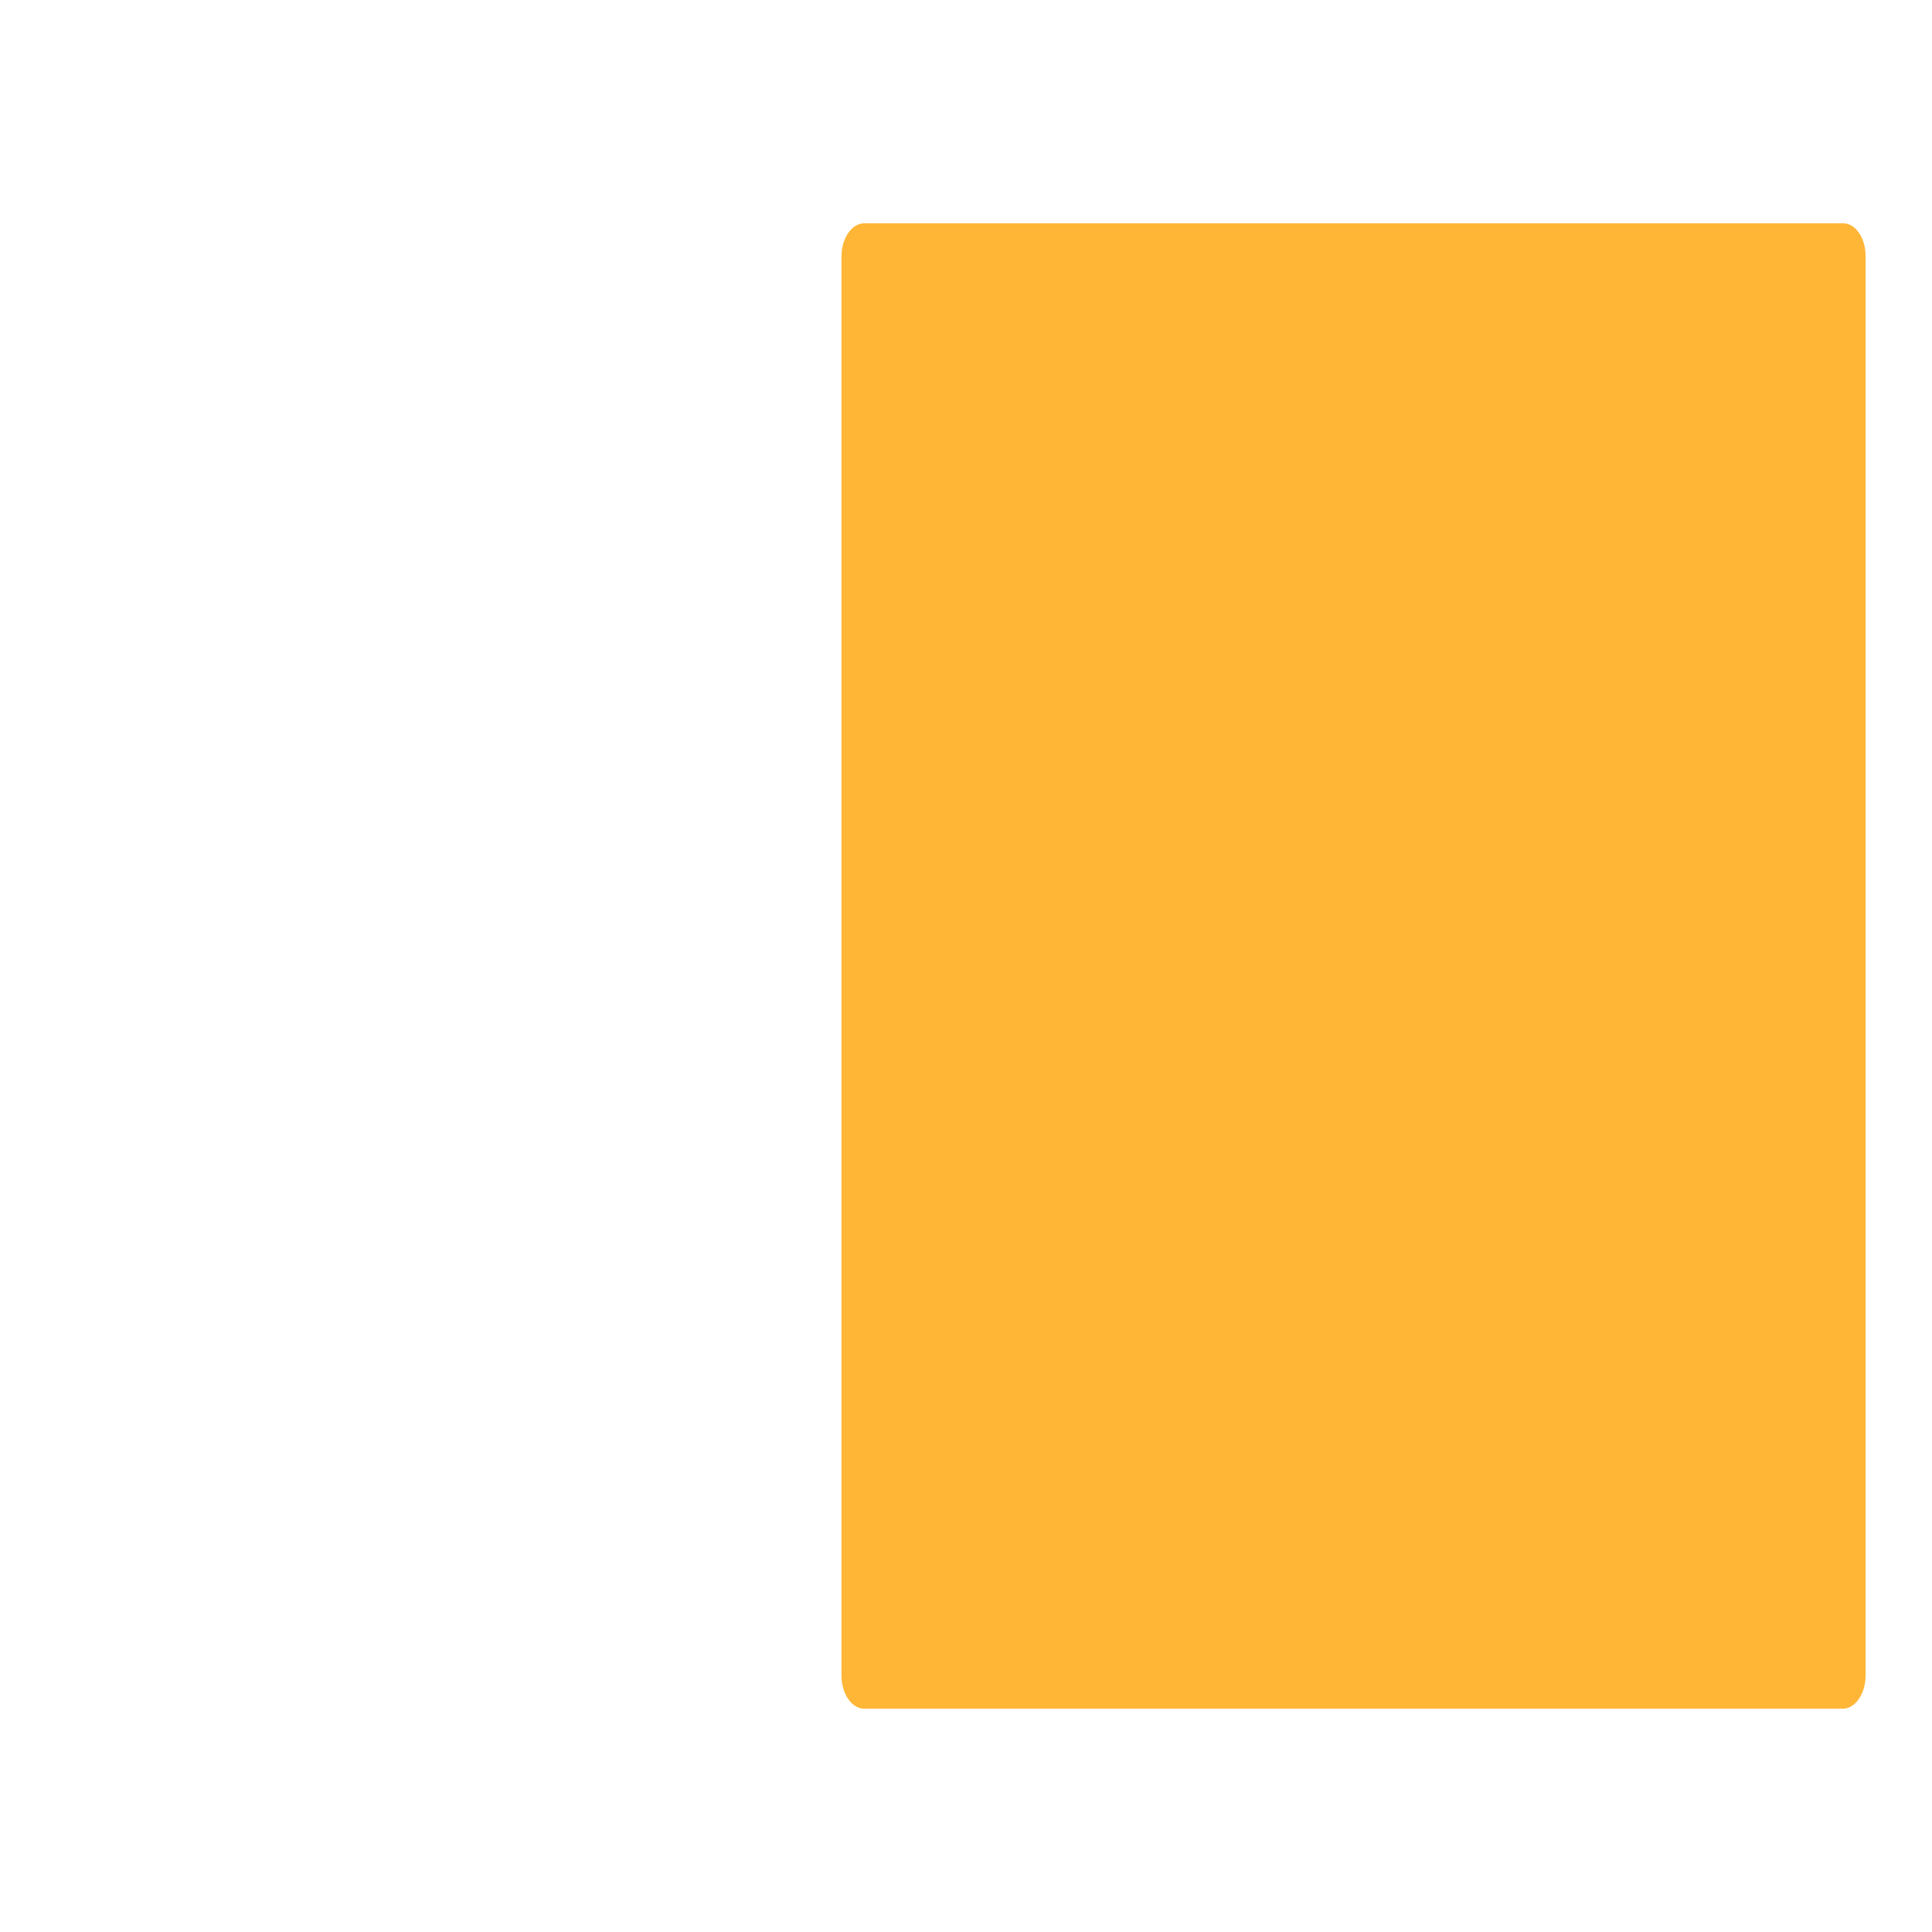 <?xml version="1.0" encoding="iso-8859-1"?>
<!-- Generator: Adobe Illustrator 19.2.0, SVG Export Plug-In . SVG Version: 6.00 Build 0)  -->
<!DOCTYPE svg PUBLIC "-//W3C//DTD SVG 1.1//EN" "http://www.w3.org/Graphics/SVG/1.1/DTD/svg11.dtd">
<svg version="1.1" xmlns="http://www.w3.org/2000/svg" xmlns:xlink="http://www.w3.org/1999/xlink" x="0px" y="0px"
	 viewBox="0 0 512 512" enable-background="new 0 0 512 512" xml:space="preserve">
<g id="Layer_2">
	<path fill="#FFB636" d="M488.326,452.829H229.07c-3.352,0-6.068-3.941-6.068-8.802V67.973c0-4.861,2.717-8.802,6.068-8.802h259.369
		c3.29,0,5.957,3.868,5.957,8.64v376.215C494.395,448.888,491.678,452.829,488.326,452.829z"/>
</g>
<g id="Layer_1">
</g>
</svg>
